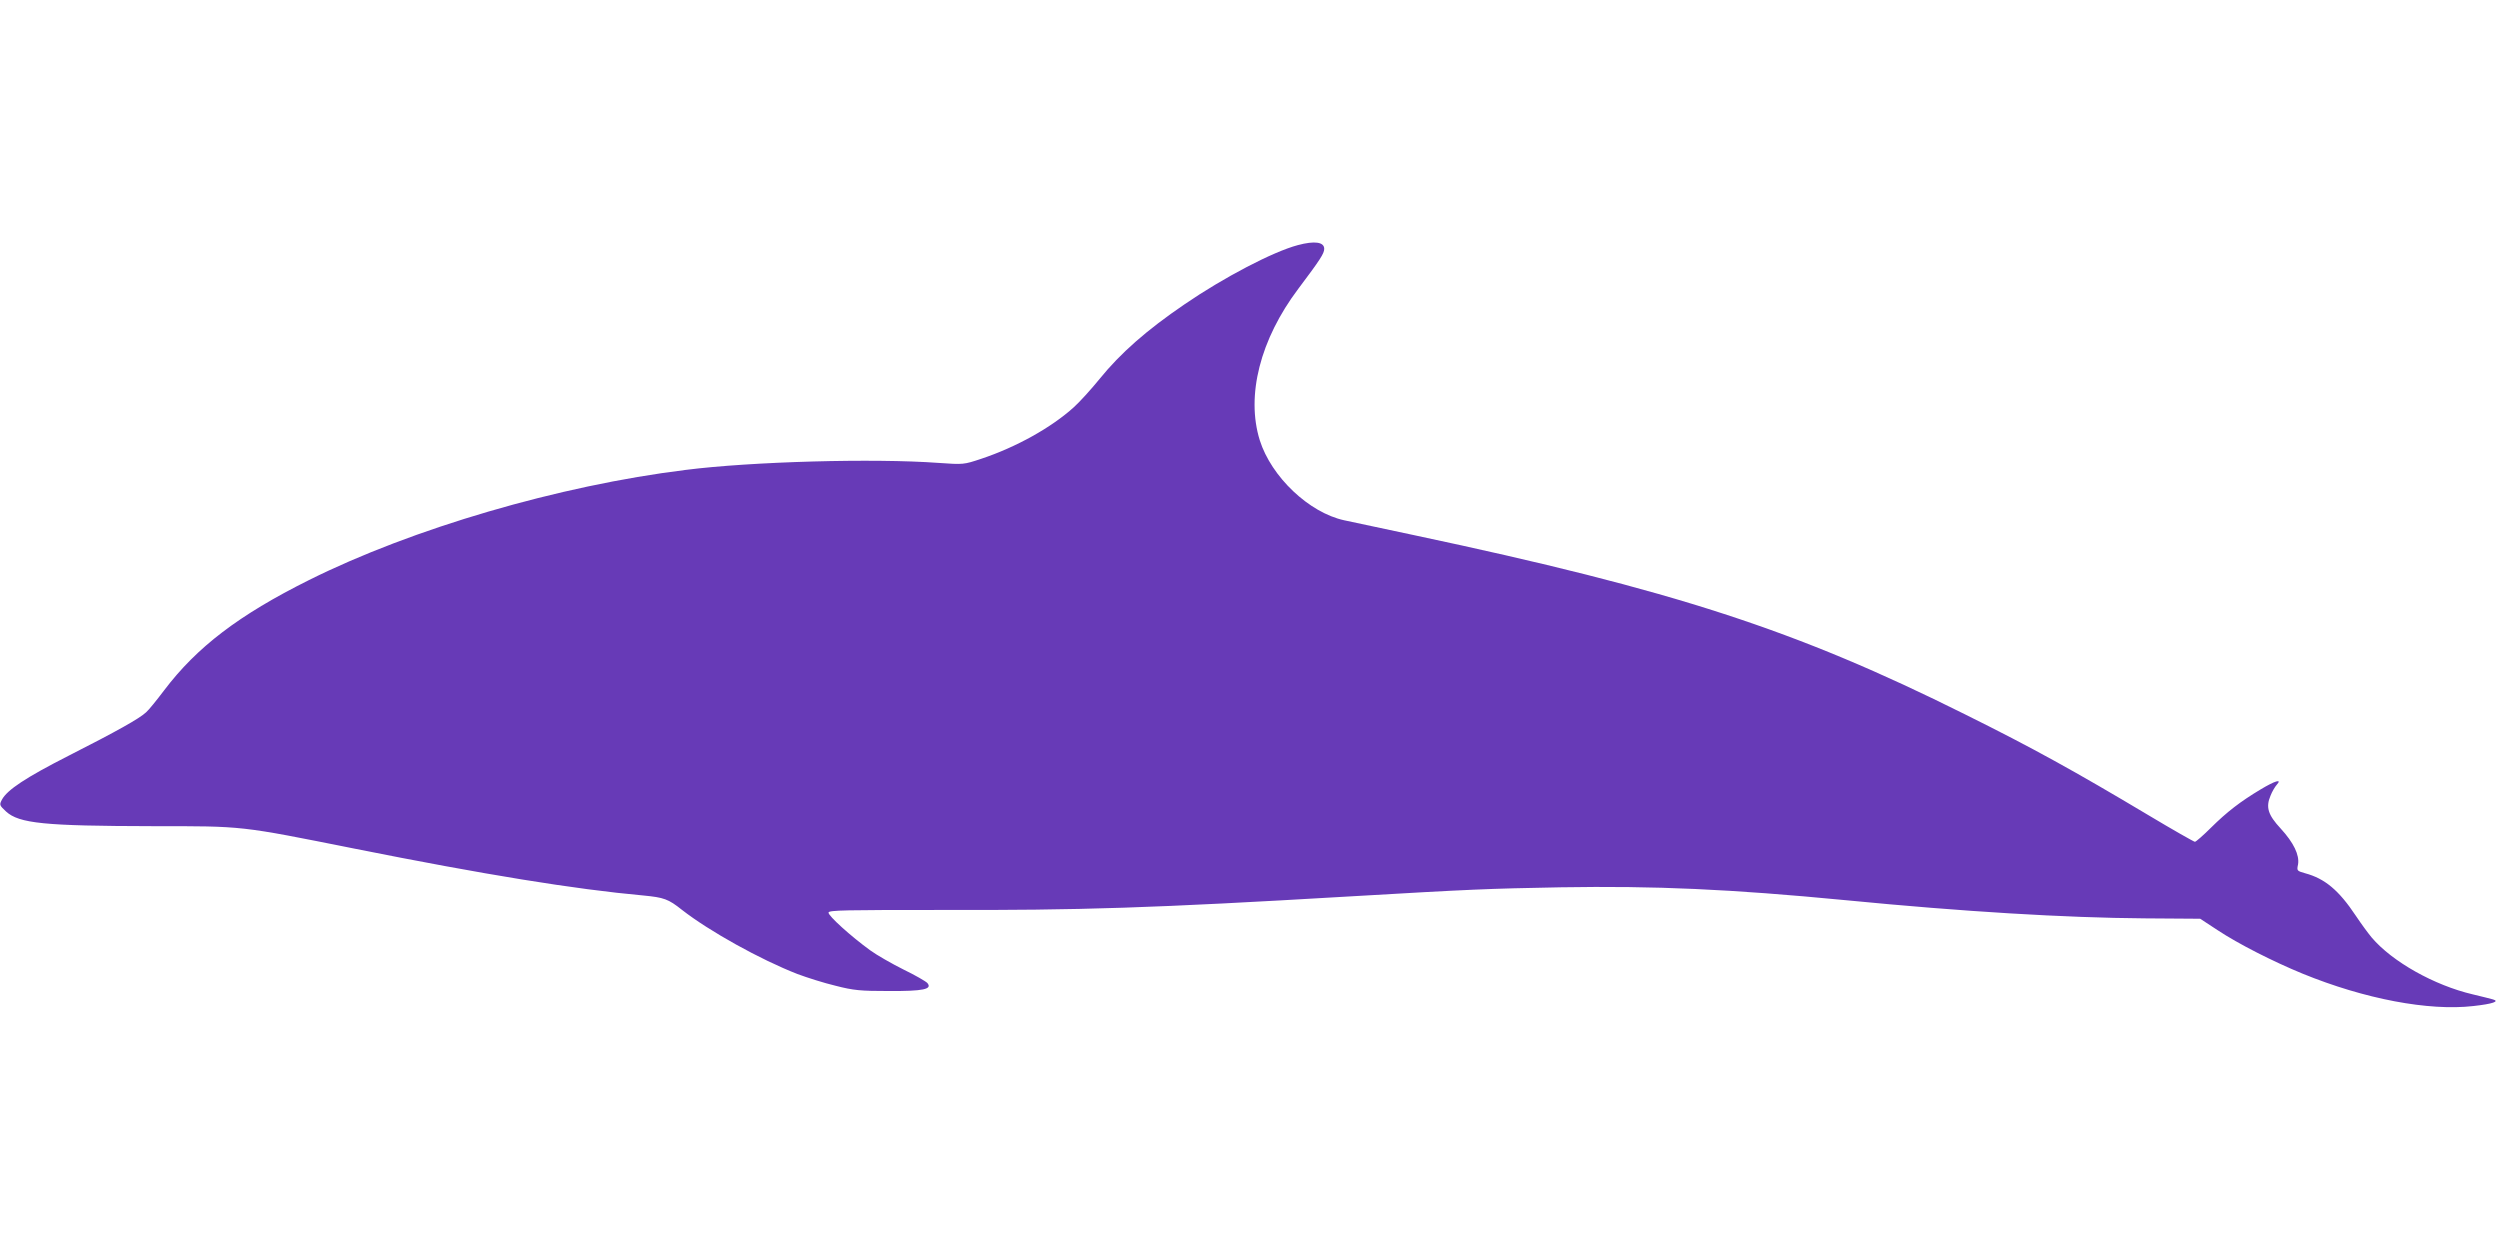 <?xml version="1.0" standalone="no"?>
<!DOCTYPE svg PUBLIC "-//W3C//DTD SVG 20010904//EN"
 "http://www.w3.org/TR/2001/REC-SVG-20010904/DTD/svg10.dtd">
<svg version="1.0" xmlns="http://www.w3.org/2000/svg"
 width="1280pt" height="640pt" viewBox="0 0 1280 640"
 preserveAspectRatio="xMidYMid meet">
<g transform="translate(0,640) scale(0.1,-0.1)"
fill="#673ab7" stroke="none">
<path d="M6645 5145 c-128 -34 -380 -166 -580 -303 -194 -132 -328 -250 -435
-382 -43 -53 -102 -118 -132 -145 -115 -104 -294 -204 -474 -264 -90 -30 -91
-30 -220 -21 -327 24 -956 7 -1294 -36 -647 -80 -1399 -300 -1928 -564 -359
-179 -574 -343 -742 -565 -37 -49 -78 -100 -92 -112 -34 -32 -150 -97 -398
-223 -218 -111 -313 -174 -340 -224 -14 -27 -13 -29 21 -61 67 -61 196 -74
748 -75 474 0 444 3 1036 -115 666 -133 1127 -208 1480 -240 104 -10 127 -18
196 -73 141 -110 402 -255 592 -329 48 -18 136 -46 195 -60 93 -24 128 -27
272 -27 177 -1 225 9 198 41 -7 8 -62 40 -122 69 -60 30 -137 74 -170 98 -98
71 -217 178 -214 194 3 12 88 13 568 13 725 -2 1093 10 2095 69 633 37 709 40
1085 47 485 8 867 -9 1460 -66 605 -59 1126 -90 1530 -93 l285 -2 90 -59 c104
-69 283 -160 434 -222 318 -130 646 -192 874 -166 100 11 137 24 101 34 -11 3
-57 15 -104 26 -196 46 -412 167 -517 291 -16 19 -53 69 -81 111 -87 131 -159
191 -260 218 -42 12 -43 13 -36 45 8 48 -22 111 -89 184 -65 70 -77 109 -52
168 8 21 23 46 32 56 29 32 -8 21 -83 -24 -105 -63 -172 -115 -253 -195 -40
-40 -78 -73 -83 -73 -5 0 -114 62 -241 138 -372 222 -590 343 -937 515 -864
431 -1487 634 -2820 917 -157 33 -317 67 -357 76 -181 39 -374 223 -433 410
-71 229 2 516 197 775 112 149 133 181 133 205 0 35 -49 42 -135 19z"/>
</g>
</svg>
